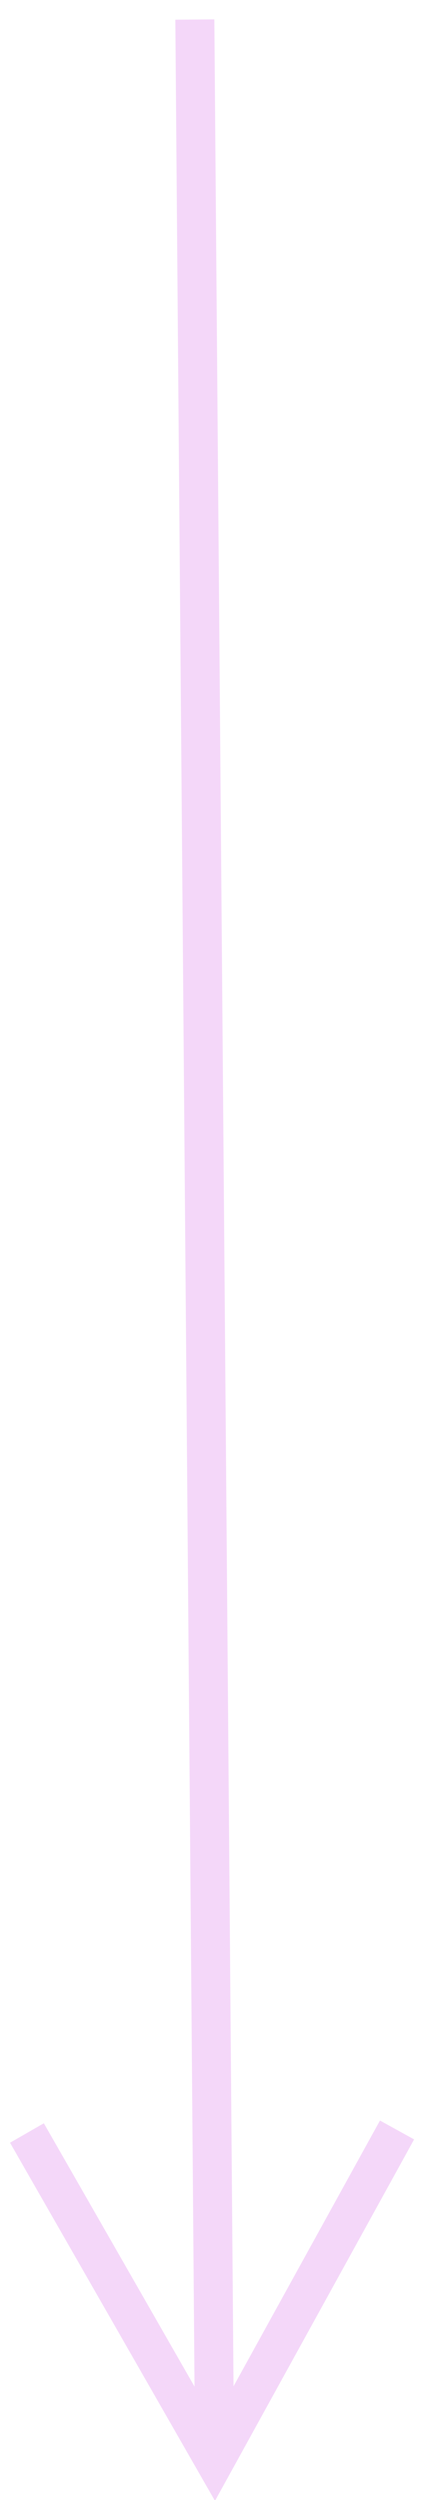 <?xml version="1.0" encoding="UTF-8"?>
<svg width="11px" height="64px" viewBox="0 0 11 64" version="1.1" xmlns="http://www.w3.org/2000/svg" xmlns:xlink="http://www.w3.org/1999/xlink">
    <!-- Generator: Sketch 61.2 (89653) - https://sketch.com -->
    <title>Line 2</title>
    <desc>Created with Sketch.</desc>
    <g id="Desktop-Final" stroke="none" stroke-width="1" fill="none" fill-rule="evenodd">
        <g id="Desktop-HS-Graduation-LP" transform="translate(-595, -598)" fill="#f4d7f9" fill-rule="nonzero">
            <path id="Line-2" d="M600.496,598.496 L600.5,598.996 L600.939,653.004 L600.988,659.087 L604.501,652.722 L604.743,652.284 L605.618,652.767 L605.377,653.205 L600.942,661.242 L600.512,662.02 L600.07,661.249 L595.505,653.285 L595.257,652.852 L596.124,652.354 L596.373,652.788 L599.988,659.095 L599.939,653.012 L599.5,599.004 L599.496,598.504 L600.496,598.496 Z"></path>
        </g>
    </g>
</svg>